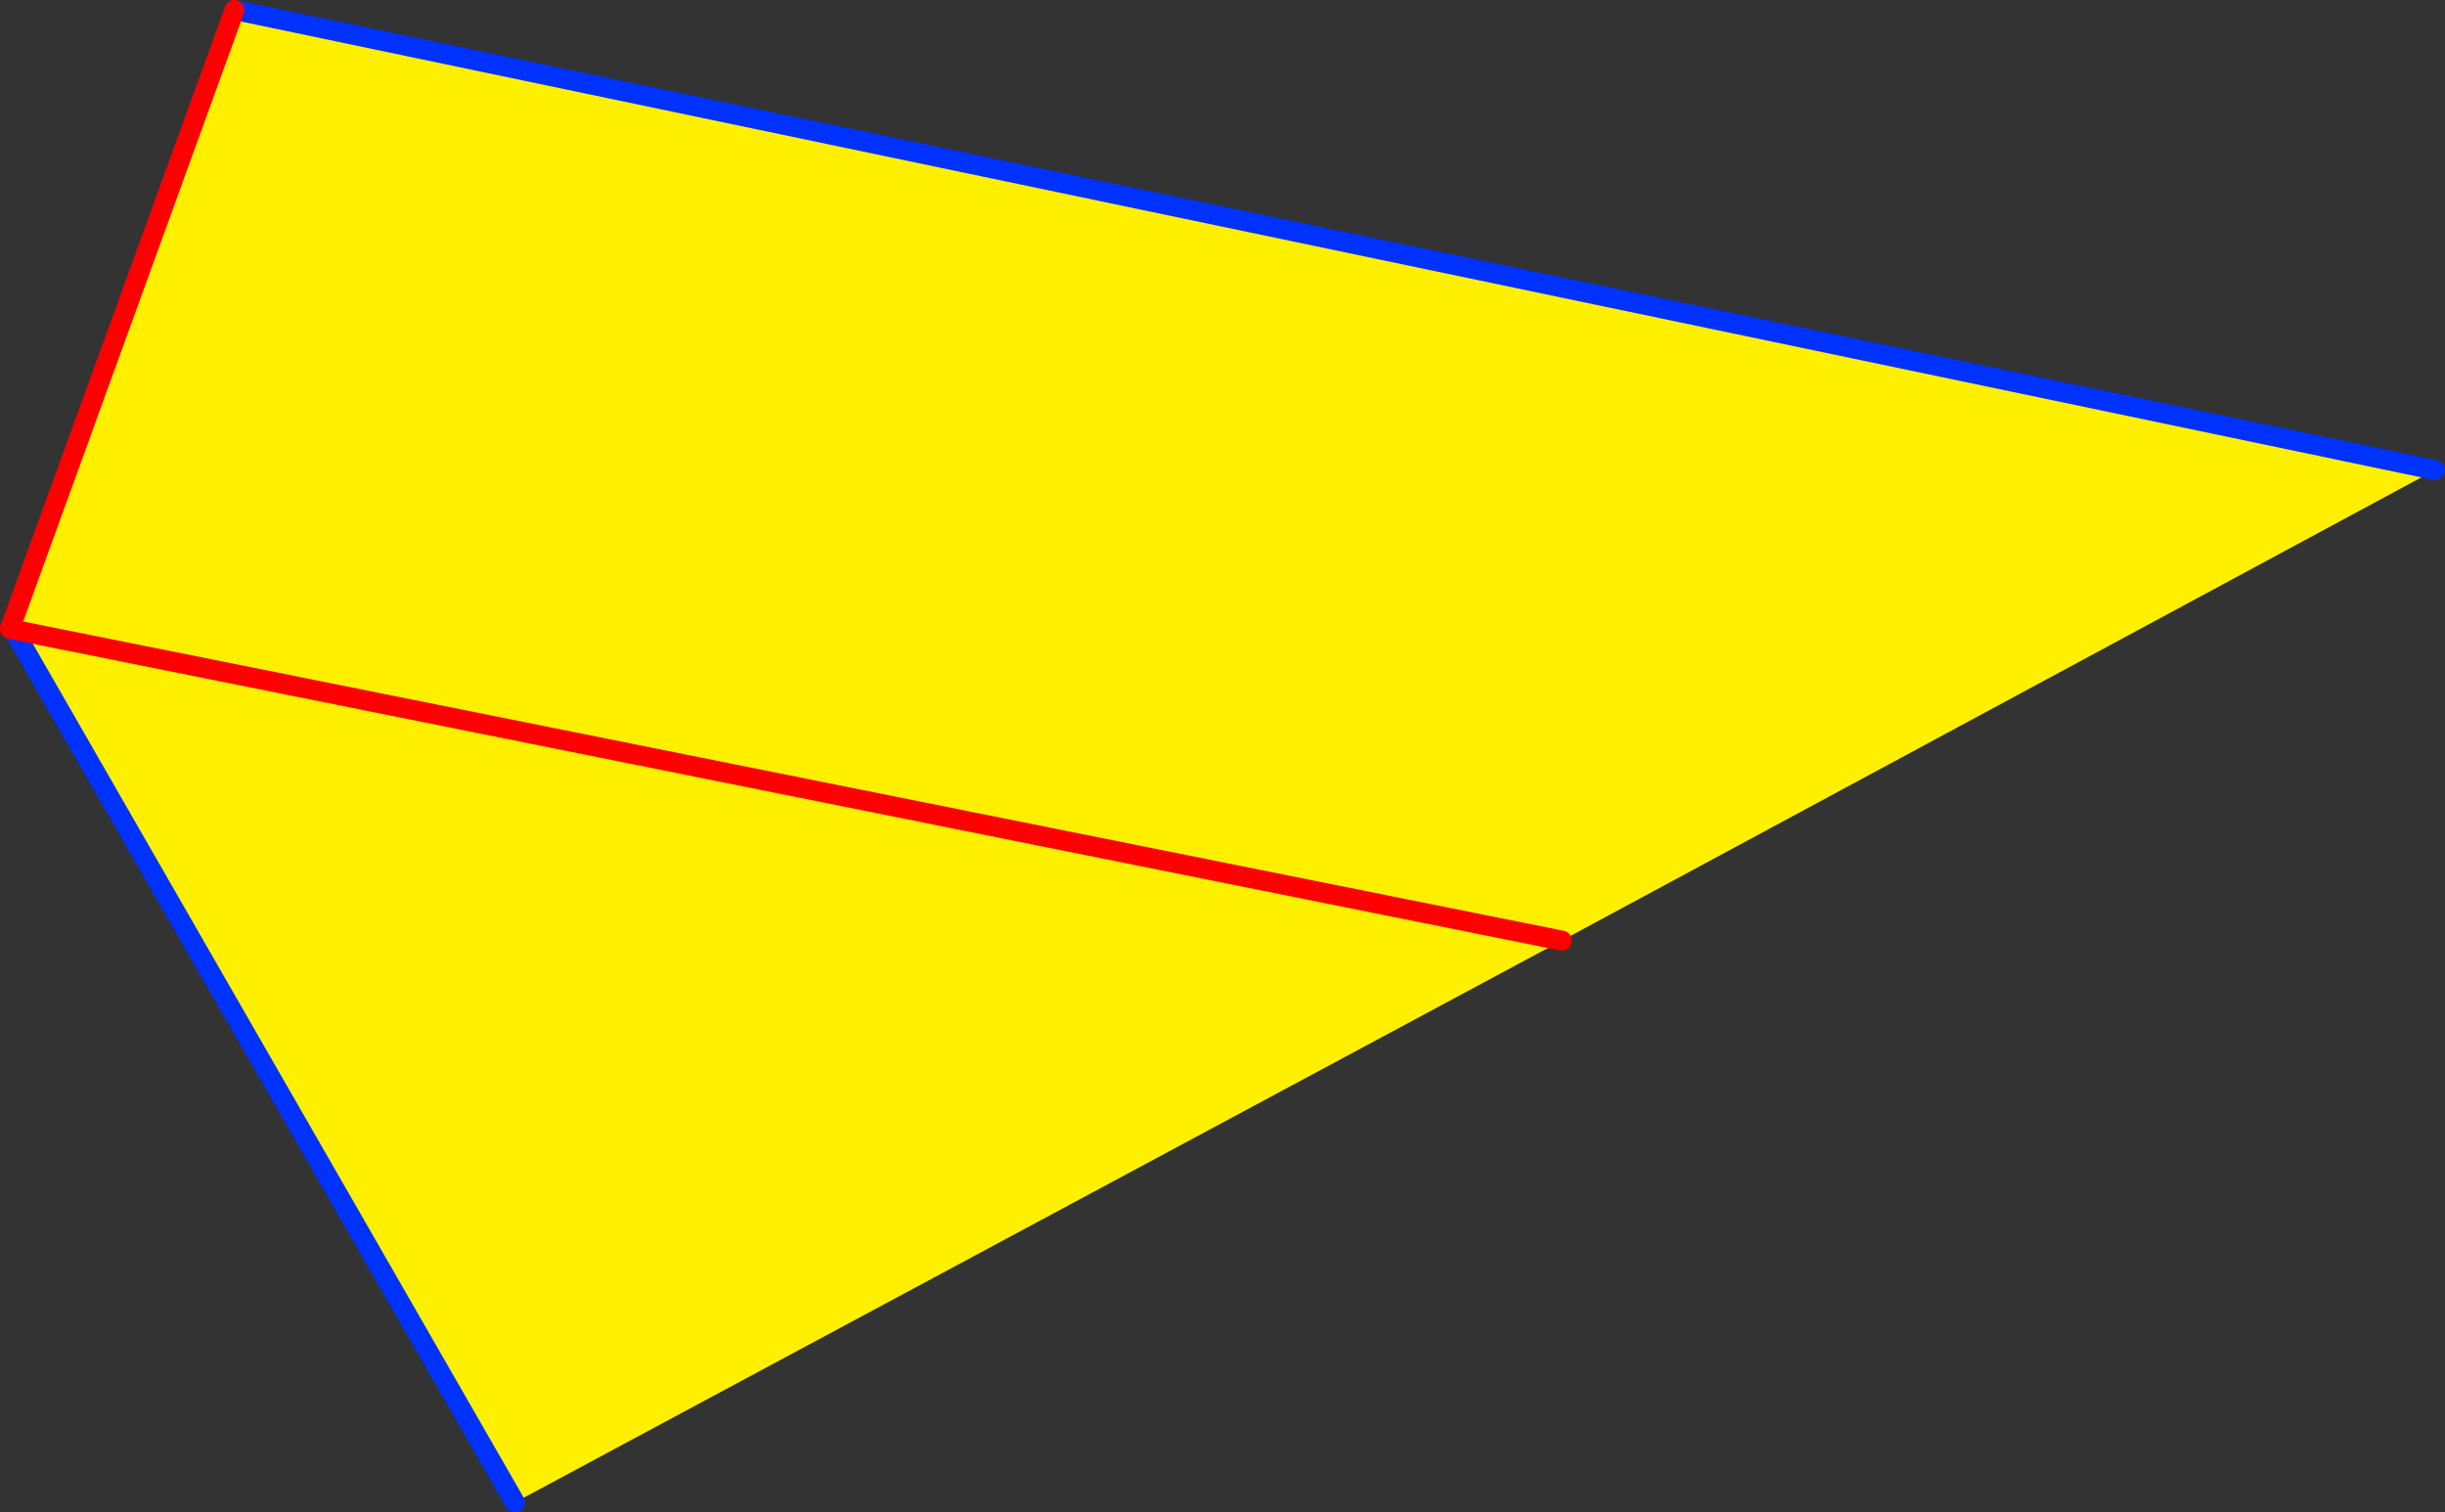 <?xml version="1.0" encoding="UTF-8" standalone="no"?>
<svg xmlns:xlink="http://www.w3.org/1999/xlink" height="151.55px" width="245.0px" xmlns="http://www.w3.org/2000/svg">
  <rect width="100%" height="100%" fill="#333333" stroke="none"/>
  <g transform="matrix(1.0, 0.0, 0.0, 1.0, -150.05, -126.3)">
    <path d="M151.75 190.05 L151.9 189.5 151.05 189.3 173.55 127.3 394.05 173.4 306.55 220.55 201.65 276.85 151.75 190.05 M151.9 189.5 L306.55 220.55 151.9 189.5" fill="#fff000" fill-rule="evenodd" stroke="none"/>
    <path d="M173.55 127.3 L394.05 173.4 M201.65 276.85 L151.75 190.05" fill="none" stroke="#0032ff" stroke-linecap="round" stroke-linejoin="round" stroke-width="2.0"/>
    <path d="M151.9 189.5 L151.05 189.3 173.55 127.3 M306.55 220.55 L151.9 189.5" fill="none" stroke="#ff0000" stroke-linecap="round" stroke-linejoin="round" stroke-width="2.0"/>
  </g>
</svg>
